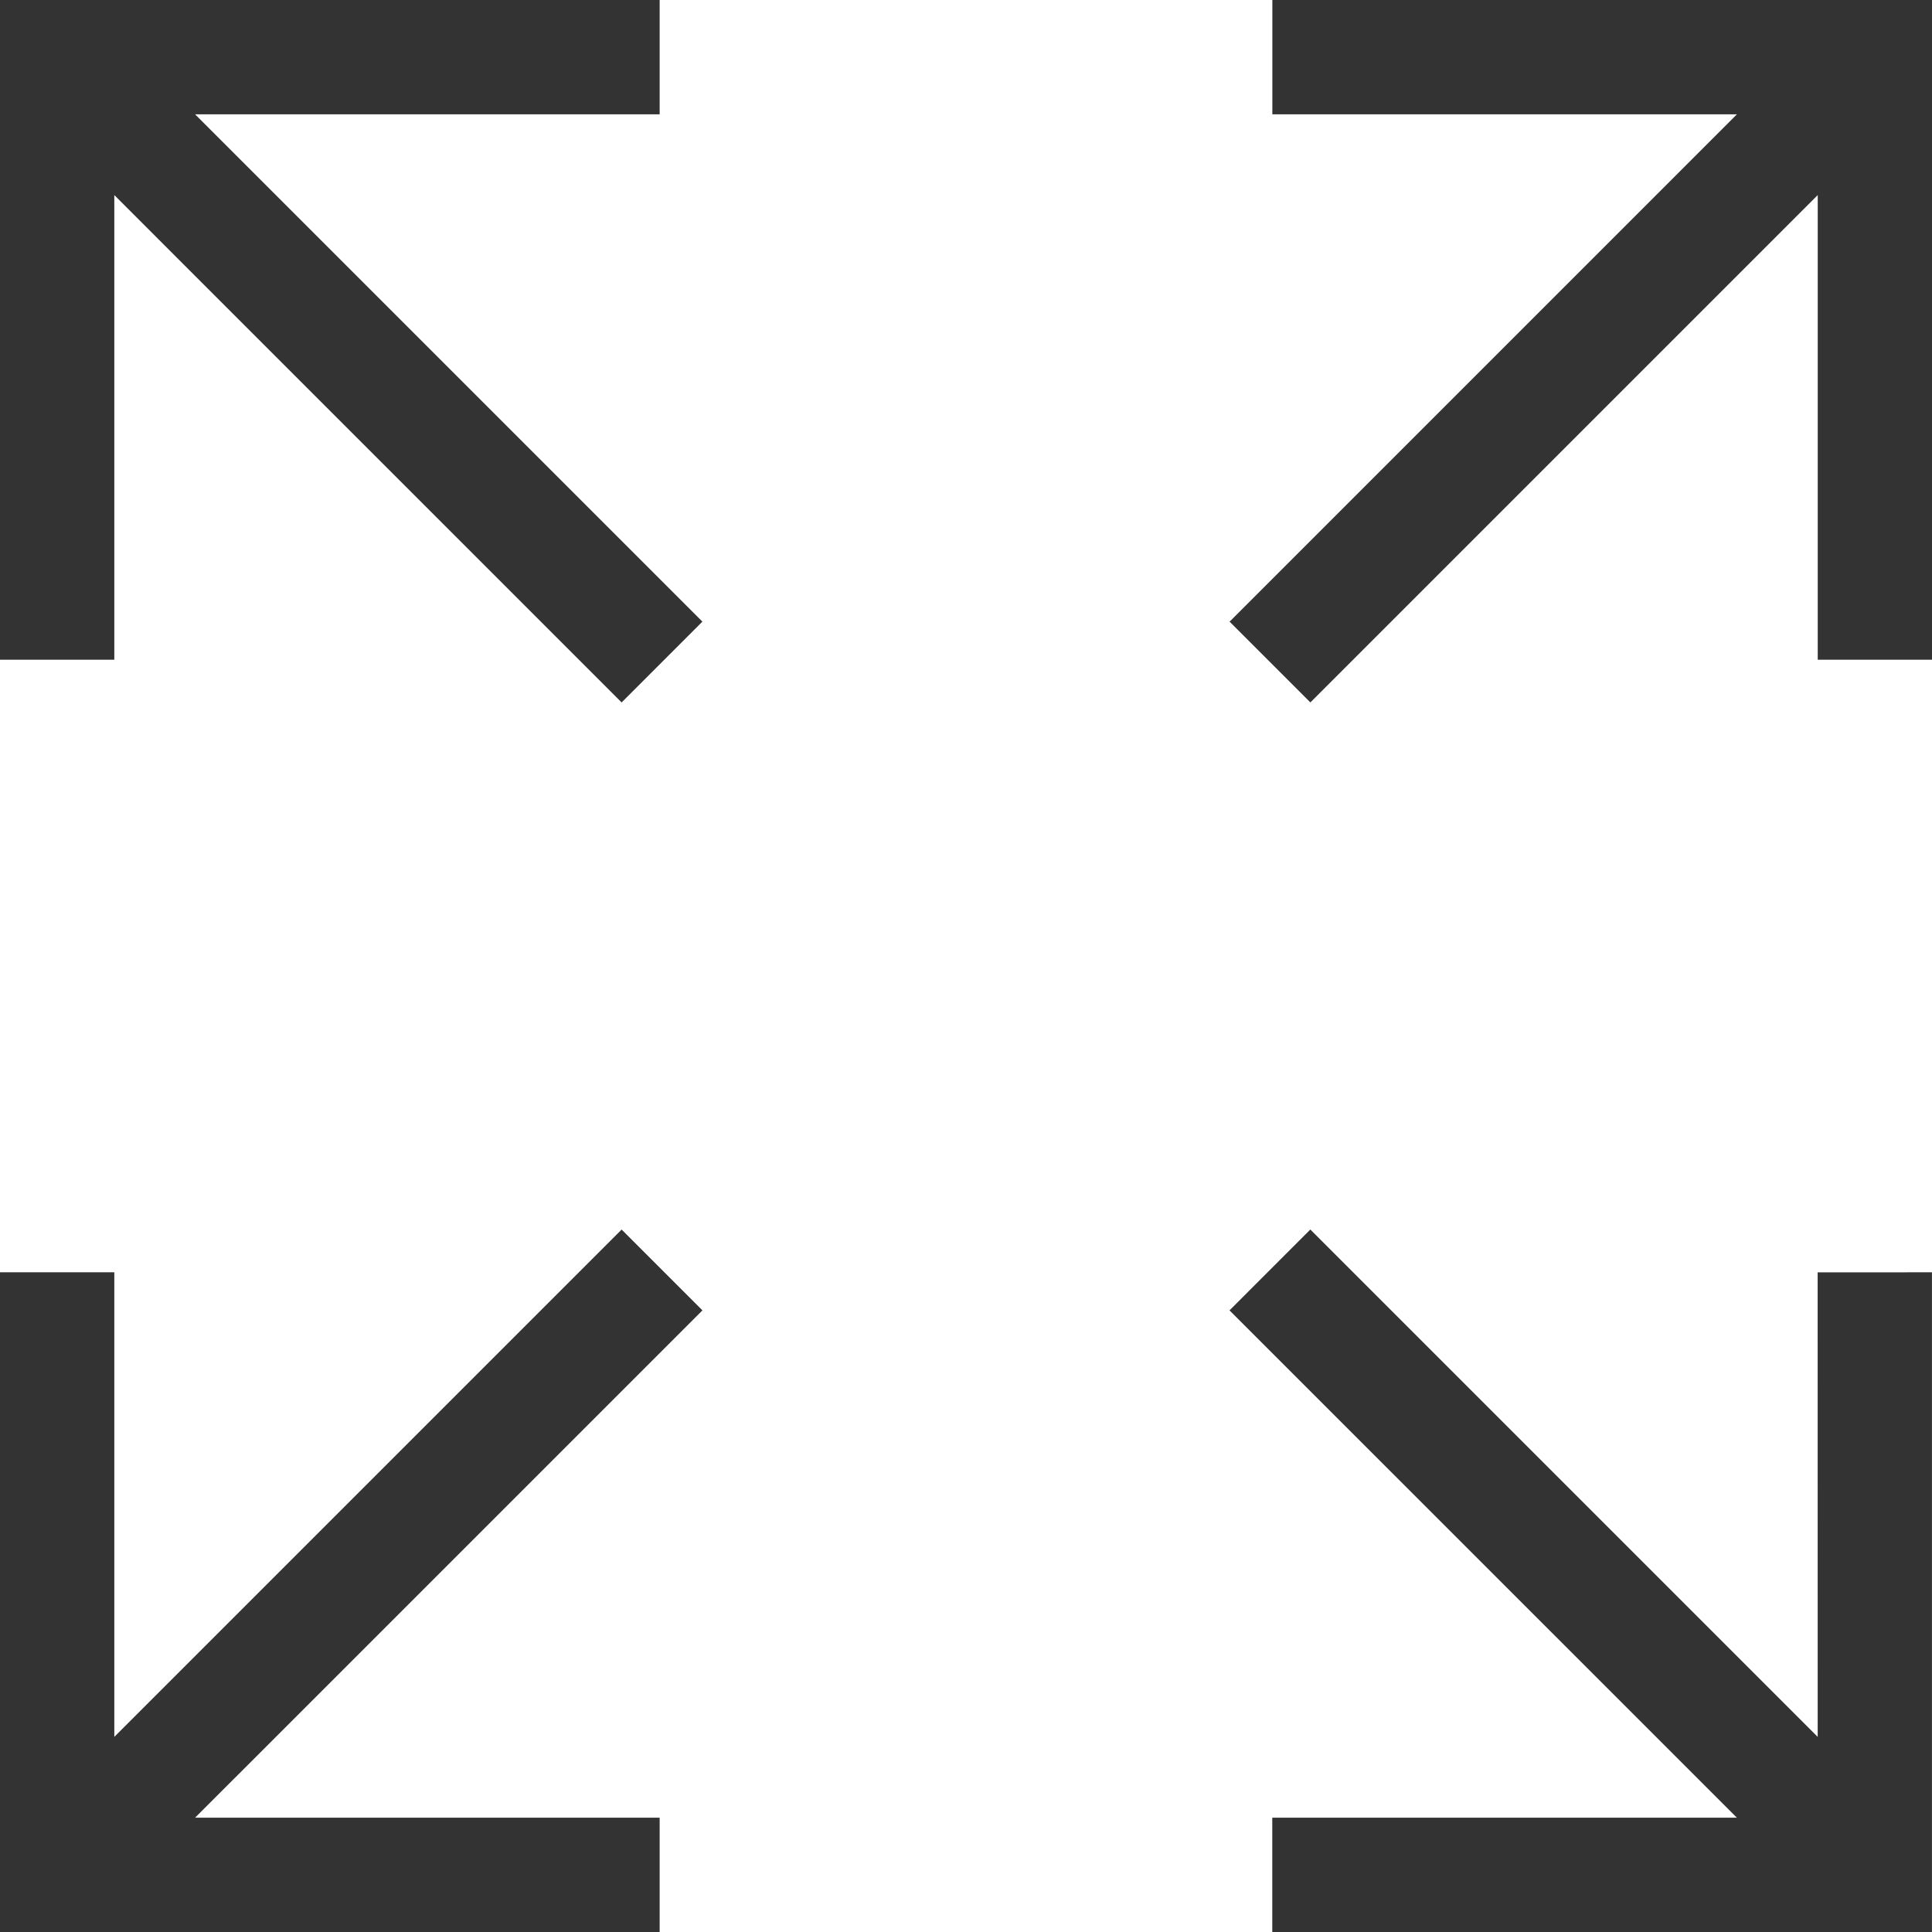 <svg width="48" height="48" viewBox="0 0 48 48" fill="none" xmlns="http://www.w3.org/2000/svg">
<g clip-path="url(#clip0_71_348)">
<path d="M2.84 16.39V4.847L15.444 17.452L17.451 15.444L4.847 2.84H16.389V0H0L0 16.39H2.84Z" fill="#333333"/>
<path d="M31.611 0V2.84H43.153L30.549 15.445L32.556 17.452L45.161 4.847V16.39H48V0H31.611Z" fill="#333333"/>
<path d="M15.444 30.548L2.84 43.152V31.61L0 31.61L0 48H16.389V45.16H4.847L17.452 32.556L15.444 30.548Z" fill="#333333"/>
<path d="M45.16 43.152L32.555 30.547L30.547 32.556L43.152 45.16H31.609V48H47.999V31.61L45.159 31.611L45.16 43.152Z" fill="#333333"/>
</g>
<defs>
<clipPath id="clip0_71_348">
<rect width="48" height="48" fill="white"/>
</clipPath>
</defs>
</svg>
